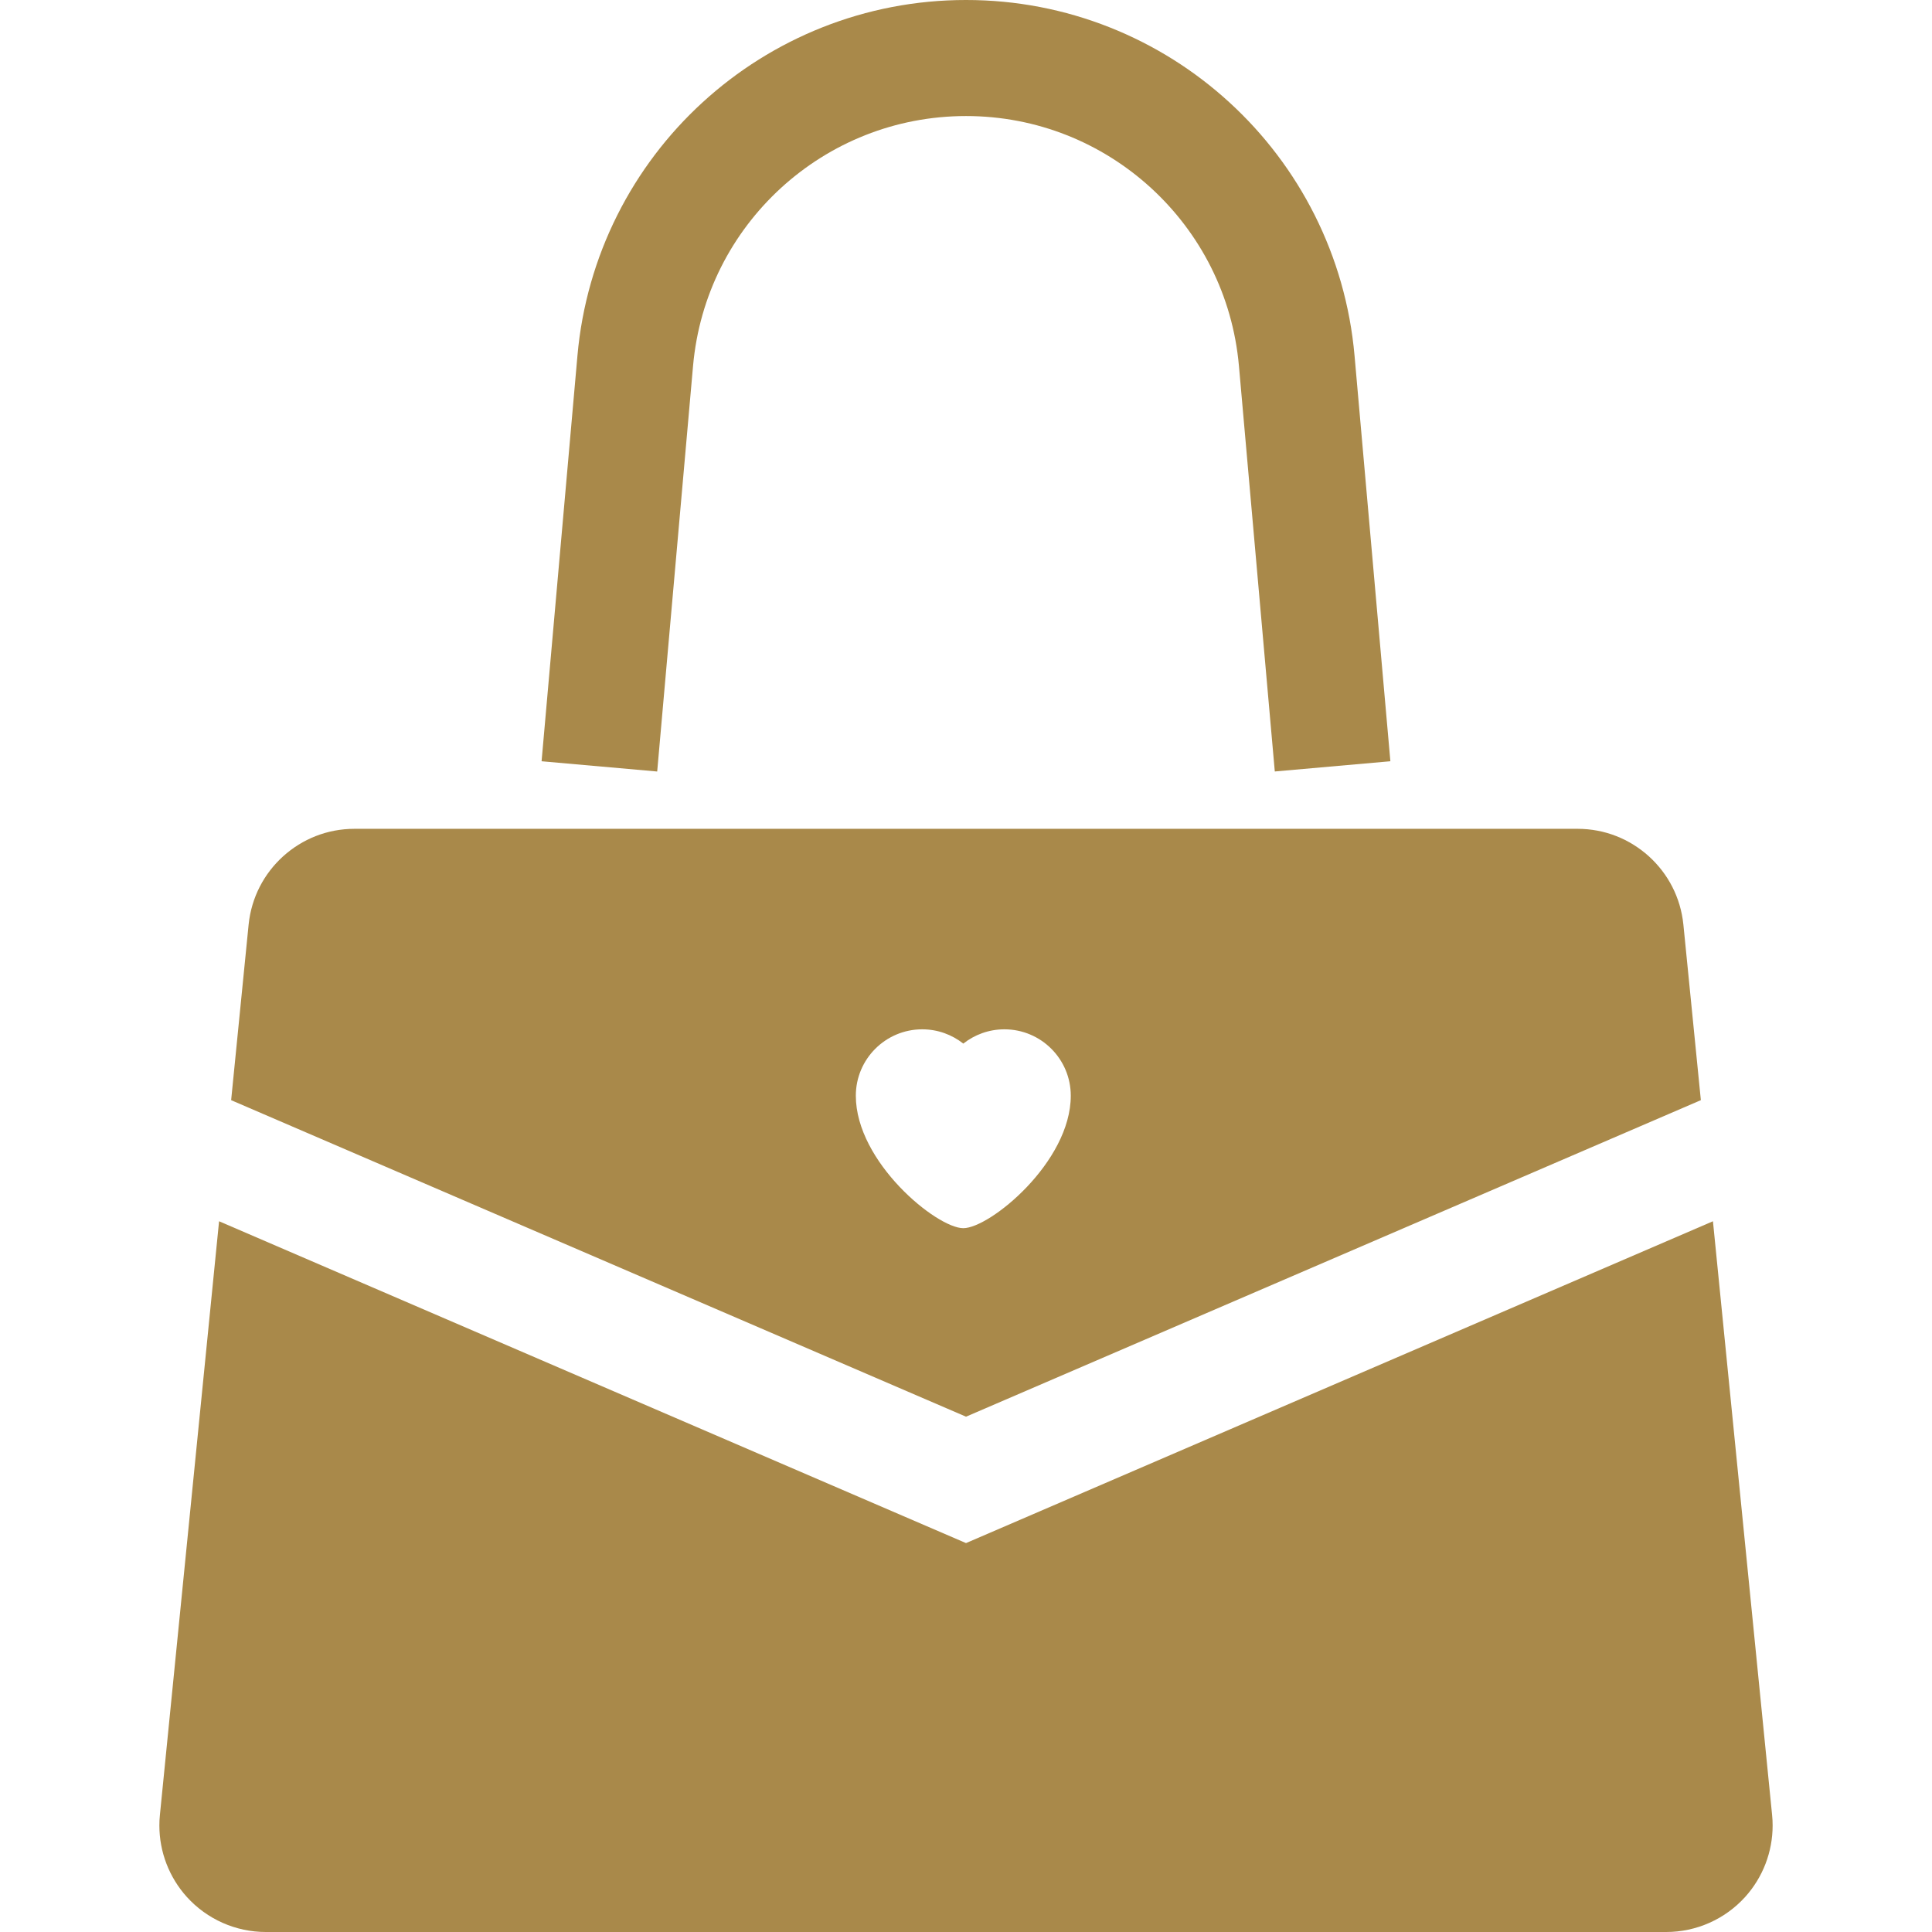 <!--?xml version="1.0" encoding="utf-8"?-->
<!-- Generator: Adobe Illustrator 18.1.1, SVG Export Plug-In . SVG Version: 6.00 Build 0)  -->

<svg version="1.1" id="_x32_" xmlns="http://www.w3.org/2000/svg" xmlns:xlink="http://www.w3.org/1999/xlink" x="0px" y="0px" viewBox="0 0 512 512" style="width: 256px; height: 256px; opacity: 1;" xml:space="preserve">
<style type="text/css">
	.st0{fill:#4B4B4B;}
</style>
<g>
	<path class="st0" d="M174.163,204.45l9.501-107.464c1.67-18.772,10.312-35.264,23.301-47.171
		c13.005-11.889,30.183-19.053,49.038-19.062c18.855,0.008,36.025,7.164,49.03,19.062c12.989,11.907,21.632,28.399,23.3,47.171
		l9.502,107.464l30.629-2.71l-9.494-107.464c-2.346-26.638-14.732-50.286-33.166-67.142C307.389,10.246,282.749-0.016,256.004,0
		c-26.746-0.016-51.385,10.246-69.811,27.126c-18.434,16.864-30.811,40.512-33.166,67.15l-9.502,107.464l30.638,2.718V204.45z" style="fill: rgb(169, 137, 74);"></path>
	<path class="st0" d="M450.745,291.554l-4.627-46.494c-0.727-7.246-4.098-13.542-9.138-18.12
		c-5.066-4.569-11.651-7.296-18.938-7.296H93.958c-7.288,0-13.873,2.727-18.938,7.296c-5.04,4.577-8.404,10.874-9.138,18.12
		l-4.628,46.494l194.75,83.882L450.745,291.554z M226.803,290.38c0-9.716,7.883-17.599,17.6-17.599
		c4.107,0,7.891,1.421,10.882,3.784c2.999-2.363,6.776-3.784,10.891-3.784c9.716,0,17.591,7.882,17.591,17.599
		c0,17.584-21.45,35.1-28.482,35.1C248.253,325.48,226.803,307.964,226.803,290.38z" style="fill: rgb(169, 137, 74);"></path>
	<path class="st0" d="M469.625,480.991l-15.675-157.345l-197.947,85.287L58.057,323.646L42.375,480.991v0.008
		c-0.099,0.926-0.14,1.851-0.14,2.793c0,6.958,2.578,13.716,7.296,18.938c5.346,5.9,12.948,9.271,20.92,9.271h371.106
		c7.965,0,15.566-3.371,20.912-9.271c4.719-5.222,7.297-11.98,7.297-18.938C469.766,482.85,469.724,481.924,469.625,480.991z" style="fill: rgb(169, 137, 74);"></path>
</g>
</svg>
